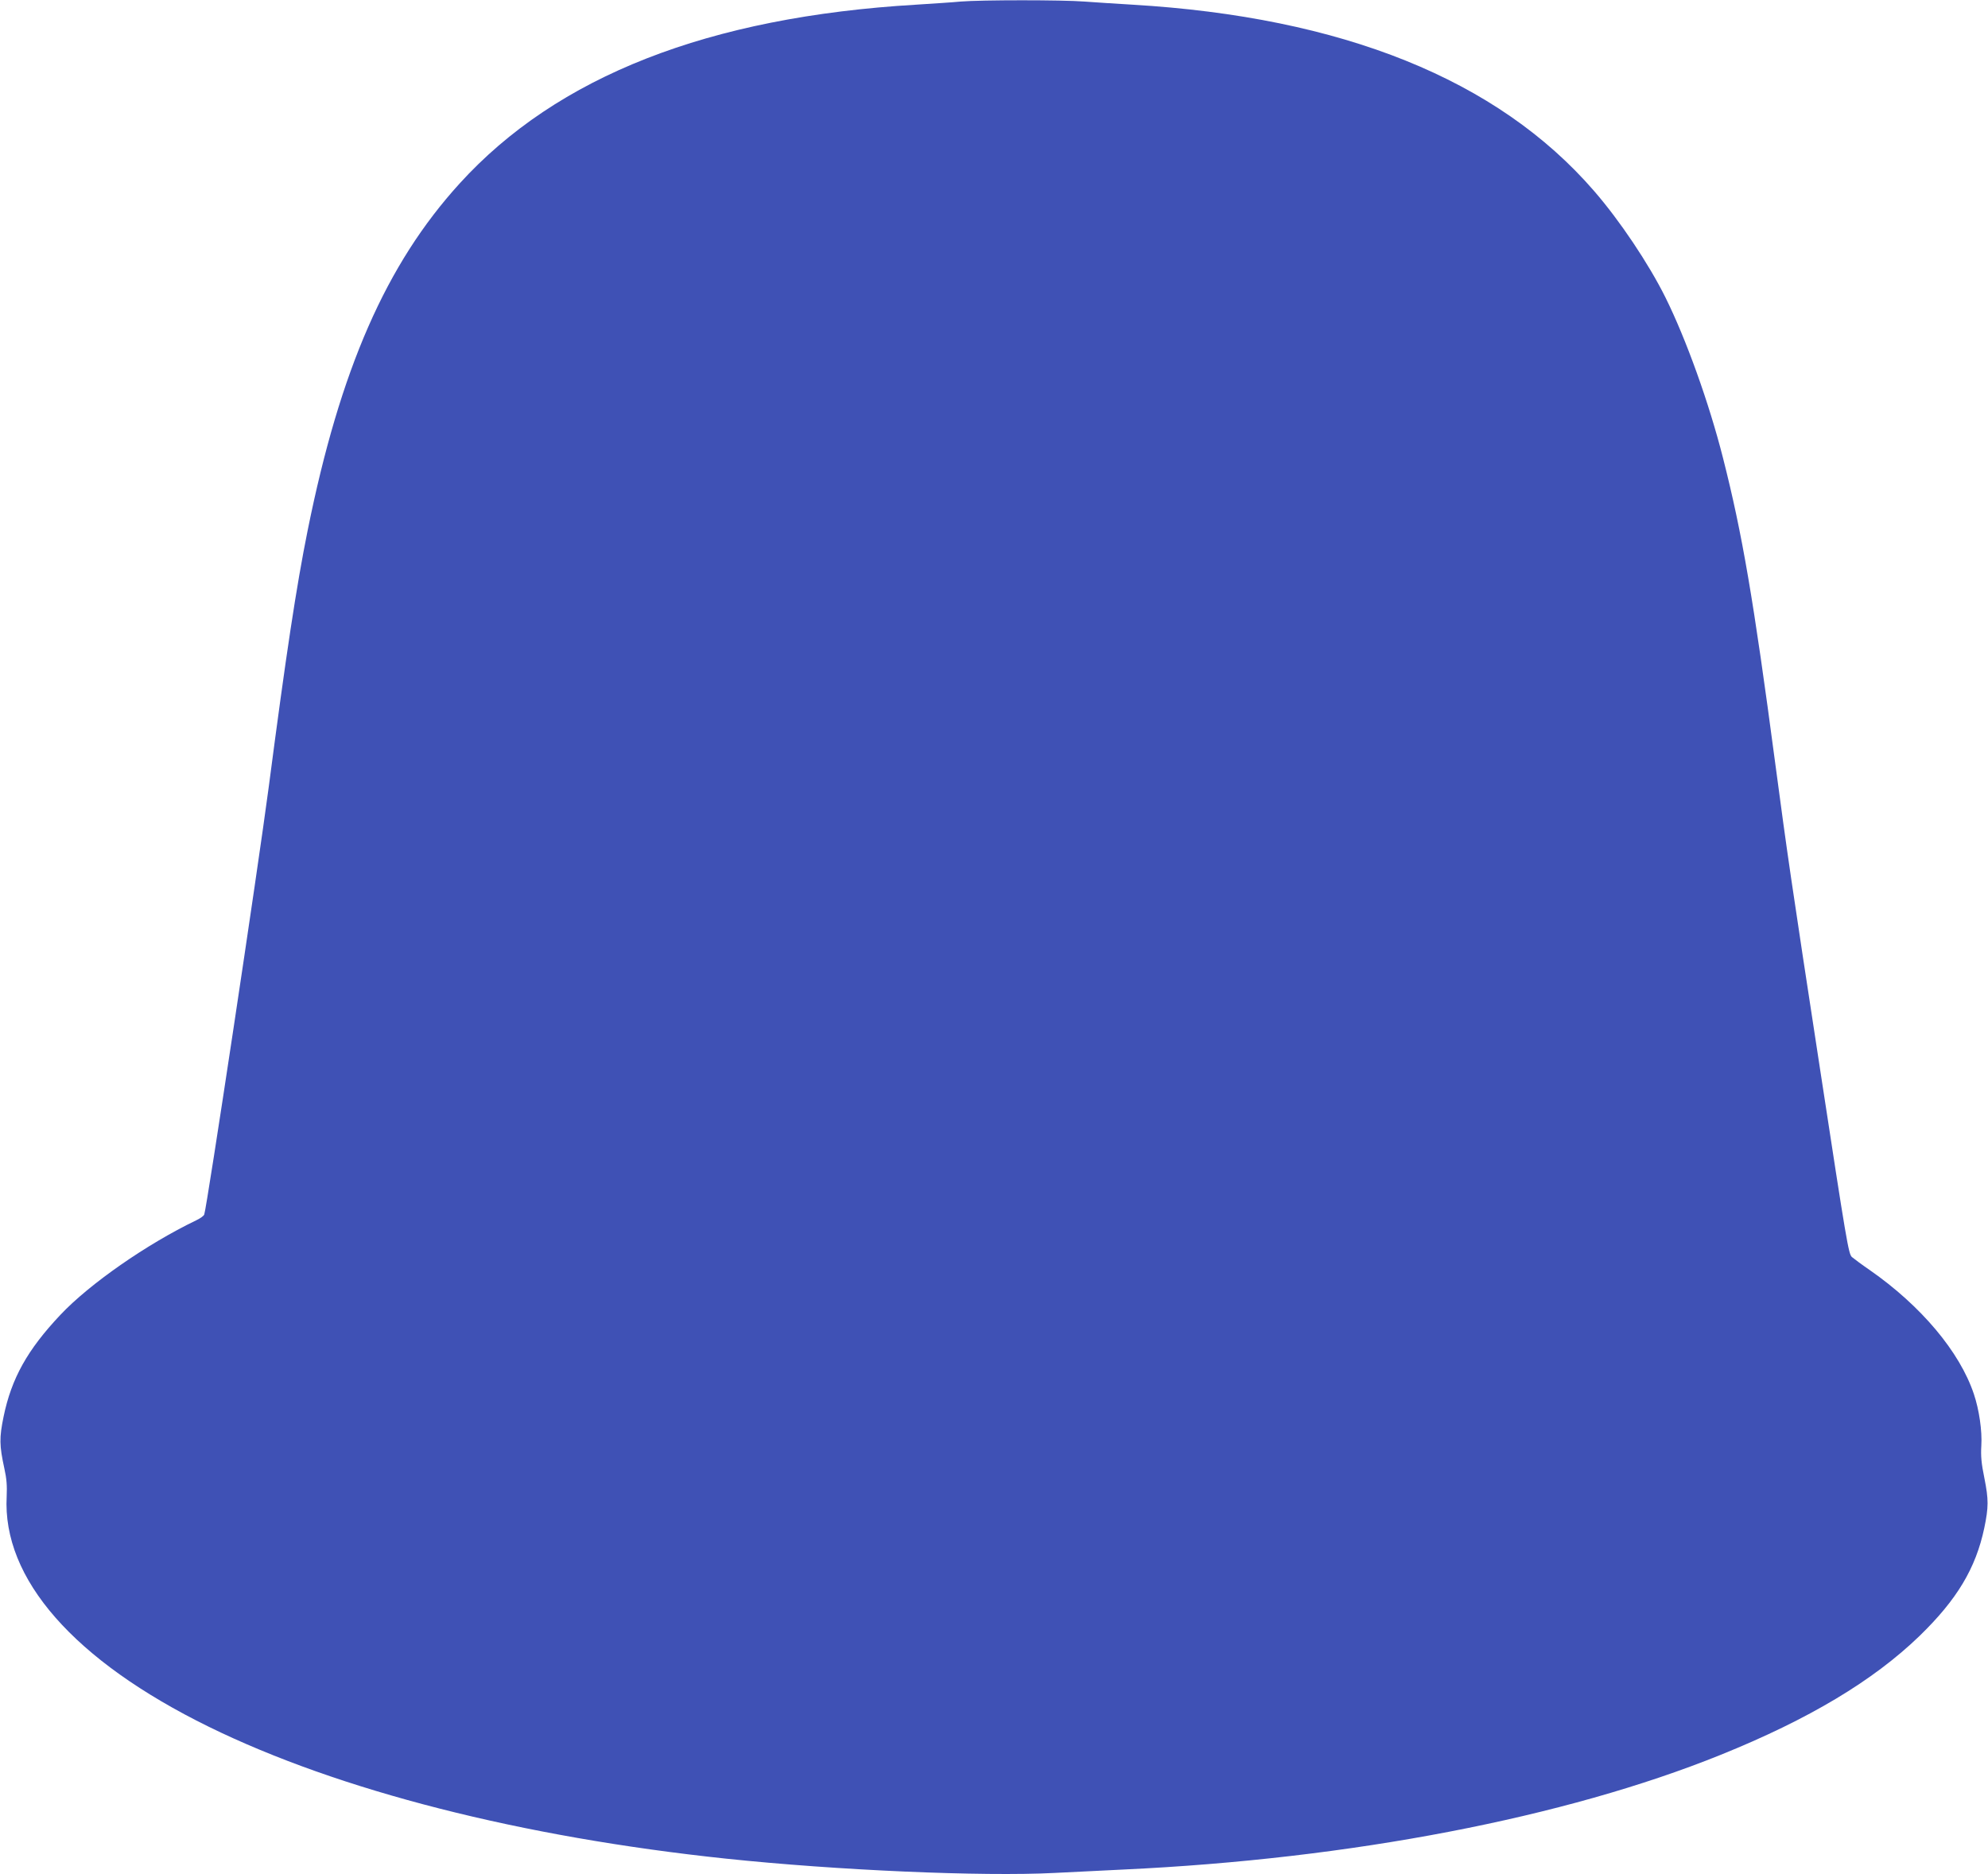 <?xml version="1.0" standalone="no"?>
<!DOCTYPE svg PUBLIC "-//W3C//DTD SVG 20010904//EN"
 "http://www.w3.org/TR/2001/REC-SVG-20010904/DTD/svg10.dtd">
<svg version="1.0" xmlns="http://www.w3.org/2000/svg"
 width="1280pt" height="1207pt" viewBox="0 0 1280 1207"
 preserveAspectRatio="xMidYMid meet">
<g transform="translate(0,1207) scale(0.1,-0.1)"
fill="#3f51b5" stroke="none">
<path d="M6185 12060 c-49 -5 -178 -13 -285 -20 -1339 -79 -2313 -461 -2941
-1152 -473 -520 -769 -1196 -978 -2233 -73 -362 -139 -798 -251 -1655 -68
-517 -398 -2707 -415 -2751 -3 -9 -27 -26 -53 -38 -316 -152 -686 -409 -874
-609 -212 -225 -314 -408 -365 -655 -28 -136 -27 -186 5 -333 15 -67 18 -113
15 -180 -29 -531 434 -1058 1302 -1484 838 -411 2013 -710 3330 -849 711 -75
1649 -116 2115 -92 124 6 324 16 445 22 1460 68 2843 334 3845 739 567 229
981 477 1279 765 241 234 362 435 417 695 28 134 28 185 1 320 -20 97 -24 144
-20 210 6 95 -14 232 -48 333 -91 272 -340 568 -670 798 -51 35 -102 73 -115
84 -22 19 -34 91 -203 1195 -192 1252 -212 1392 -291 1985 -140 1056 -212
1477 -336 1965 -90 355 -237 765 -371 1035 -109 219 -295 496 -460 686 -621
717 -1619 1119 -2973 1199 -102 6 -240 15 -308 20 -141 11 -663 11 -797 0z"/>
</g>
</svg>
